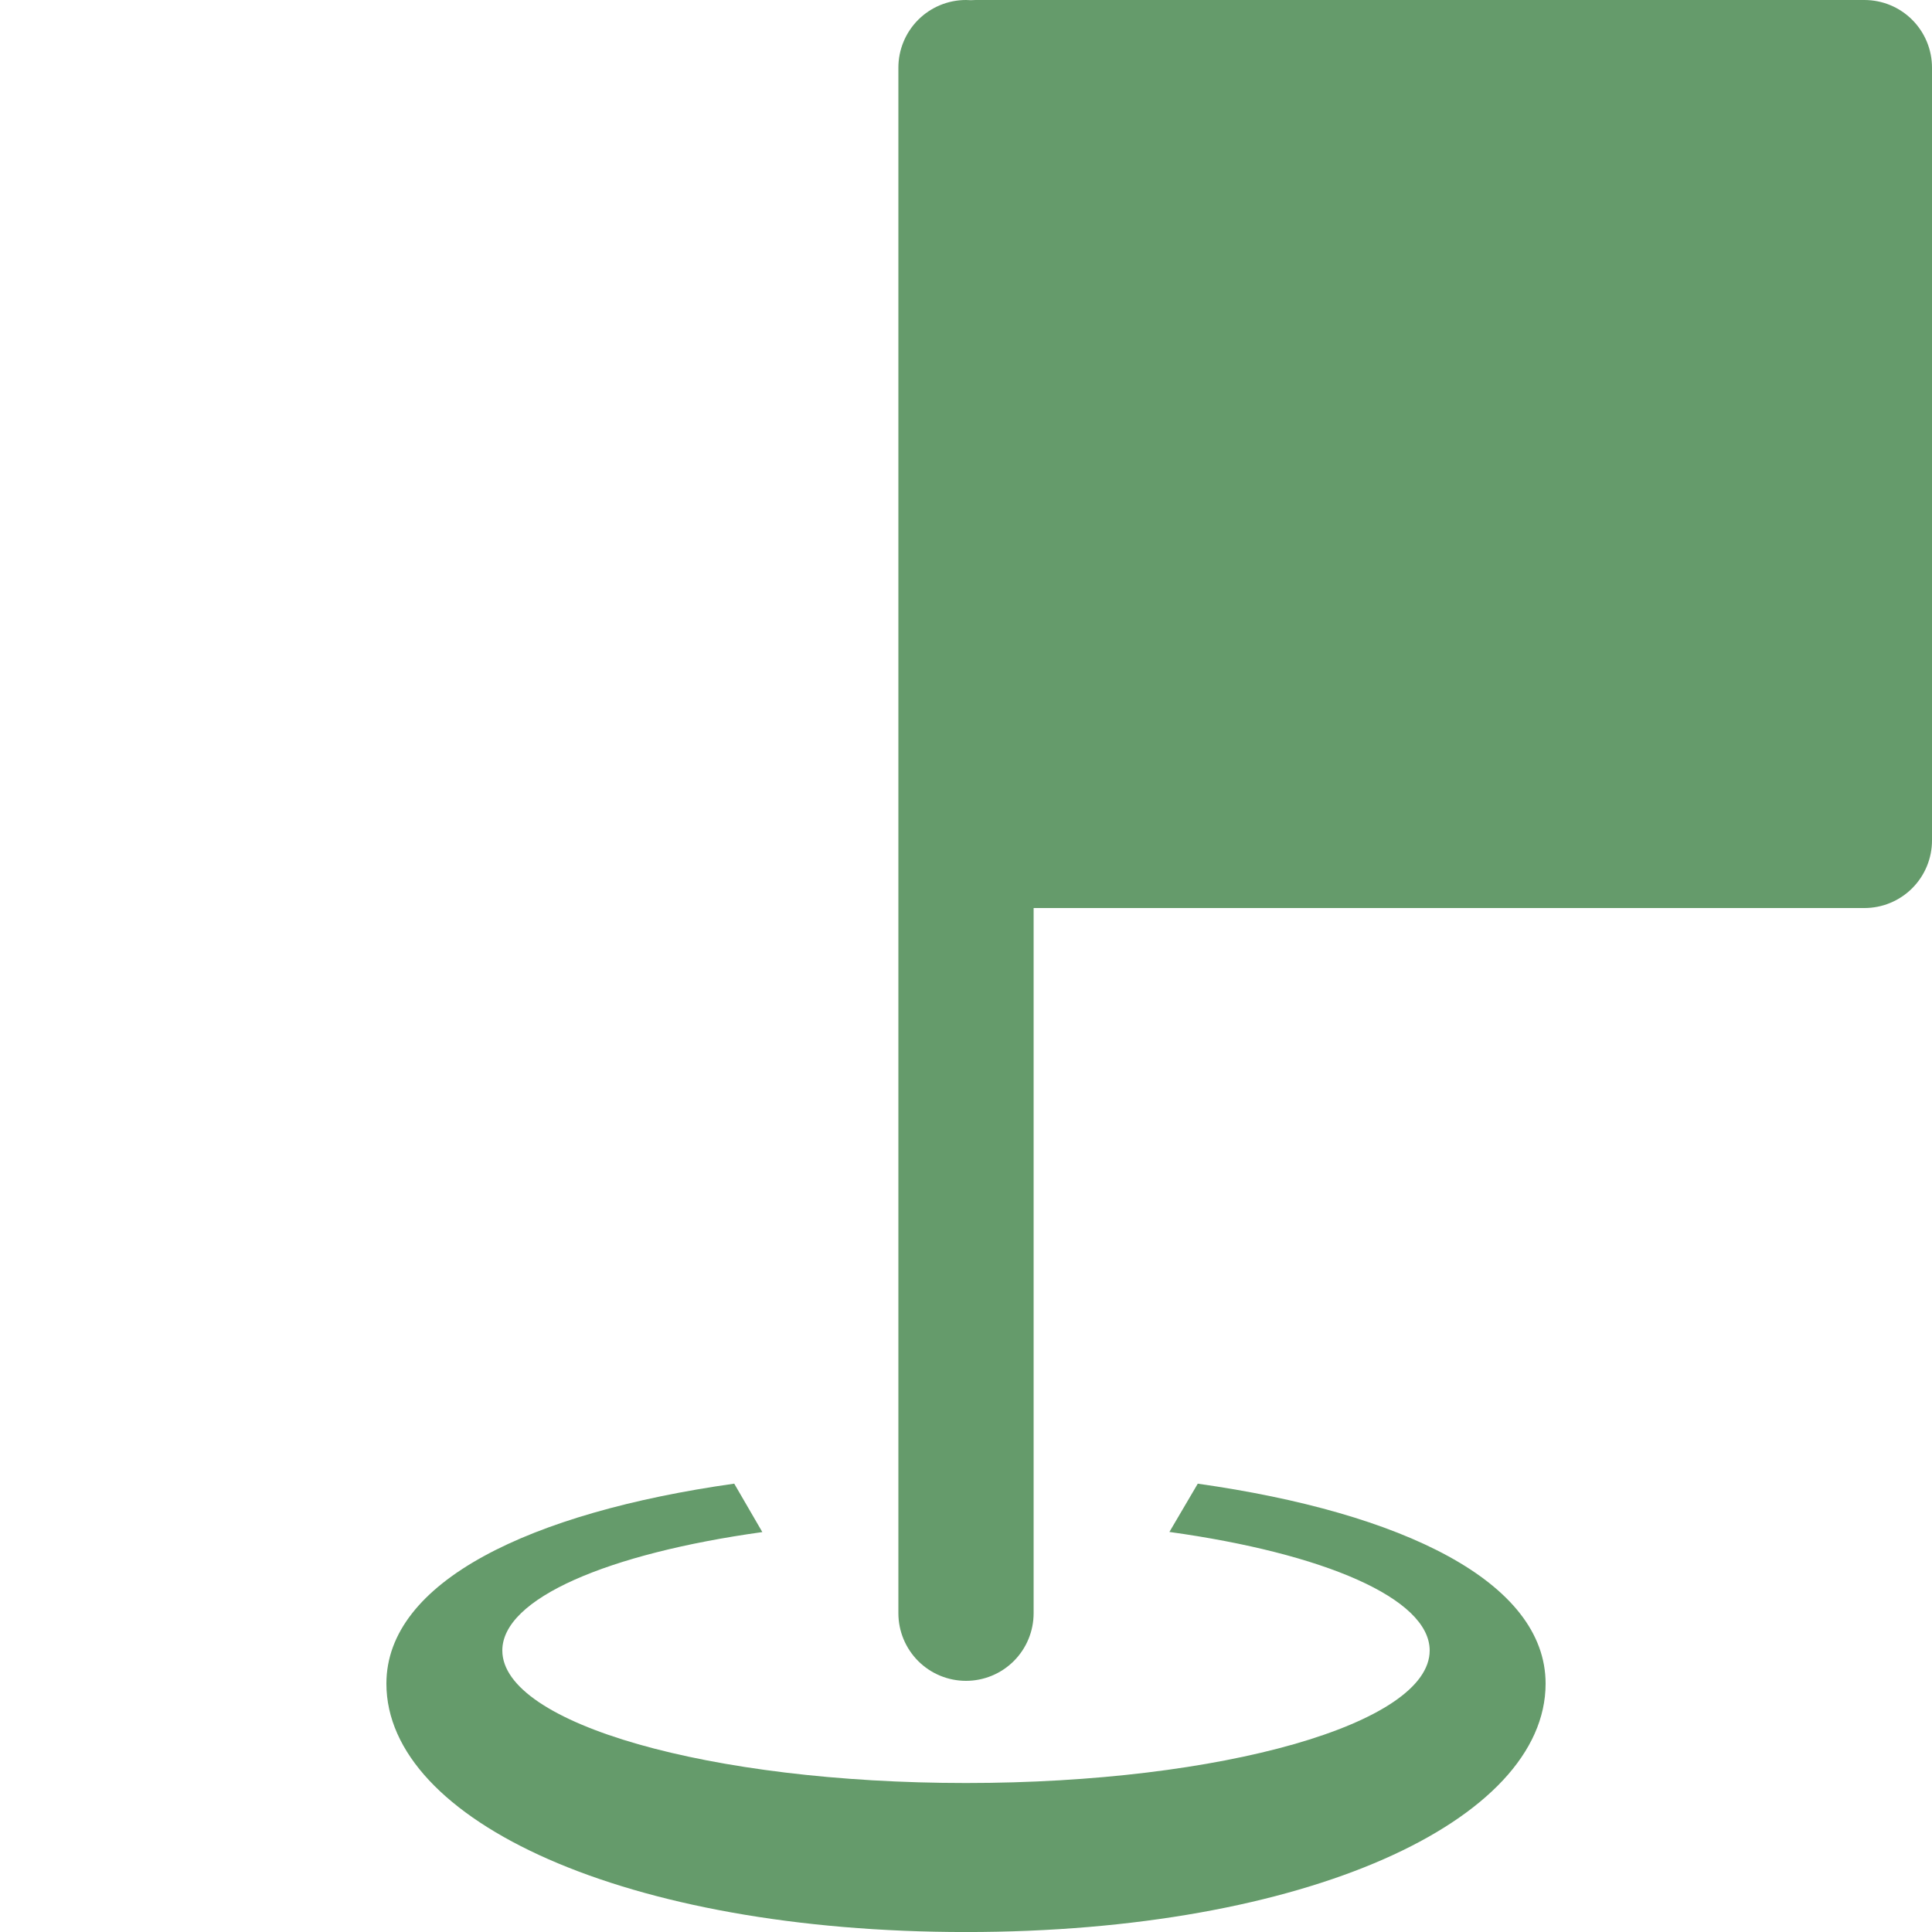 <?xml version="1.0" encoding="UTF-8"?>
<svg xmlns="http://www.w3.org/2000/svg" width="60" height="60" viewBox="0 0 60 60" fill="none">
  <rect x="0" y="0" width="60" height="60" fill="#333333" stroke="none"/>
  <g clip-path="url(#clip0_116_155)">
    <rect width="60" height="60" fill="white"></rect>
    <path d="M30 0C29.443 0 28.909 0.221 28.515 0.615C28.122 1.009 27.9 1.543 27.9 2.1V50.1C27.9 50.657 28.122 51.191 28.515 51.585C28.909 51.979 29.443 52.2 30 52.2C30.557 52.2 31.091 51.979 31.485 51.585C31.879 51.191 32.1 50.657 32.1 50.1V28.2H57.9C58.457 28.2 58.992 27.979 59.385 27.585C59.779 27.191 60 26.657 60 26.1V2.1C60 1.543 59.779 1.009 59.385 0.615C58.992 0.221 58.457 0 57.9 0H30.3C30.25 0 30.199 0.002 30.148 0.006C30.099 0.002 30.05 0 30 0Z" fill="#659B6B"></path>
    <path d="M22.802 46.076C16.446 46.975 12 49.124 12 52.287C12 56.547 19.429 60.001 30 60.001C40.571 60.001 48 56.547 48 52.287C48 49.124 43.554 46.975 37.198 46.077L36.317 47.576C41.108 48.24 44.4 49.638 44.4 51.258C44.4 53.531 37.953 55.373 30 55.373C22.047 55.373 15.6 53.531 15.6 51.258C15.599 49.643 18.87 48.248 23.675 47.58C23.385 47.079 23.093 46.578 22.802 46.076Z" fill="#659B6B"></path>
  </g>
  <defs>
    <clipPath id="clip0_116_155">
      <rect width="60" height="60" fill="white"></rect>
    </clipPath>
  </defs>
</svg>
